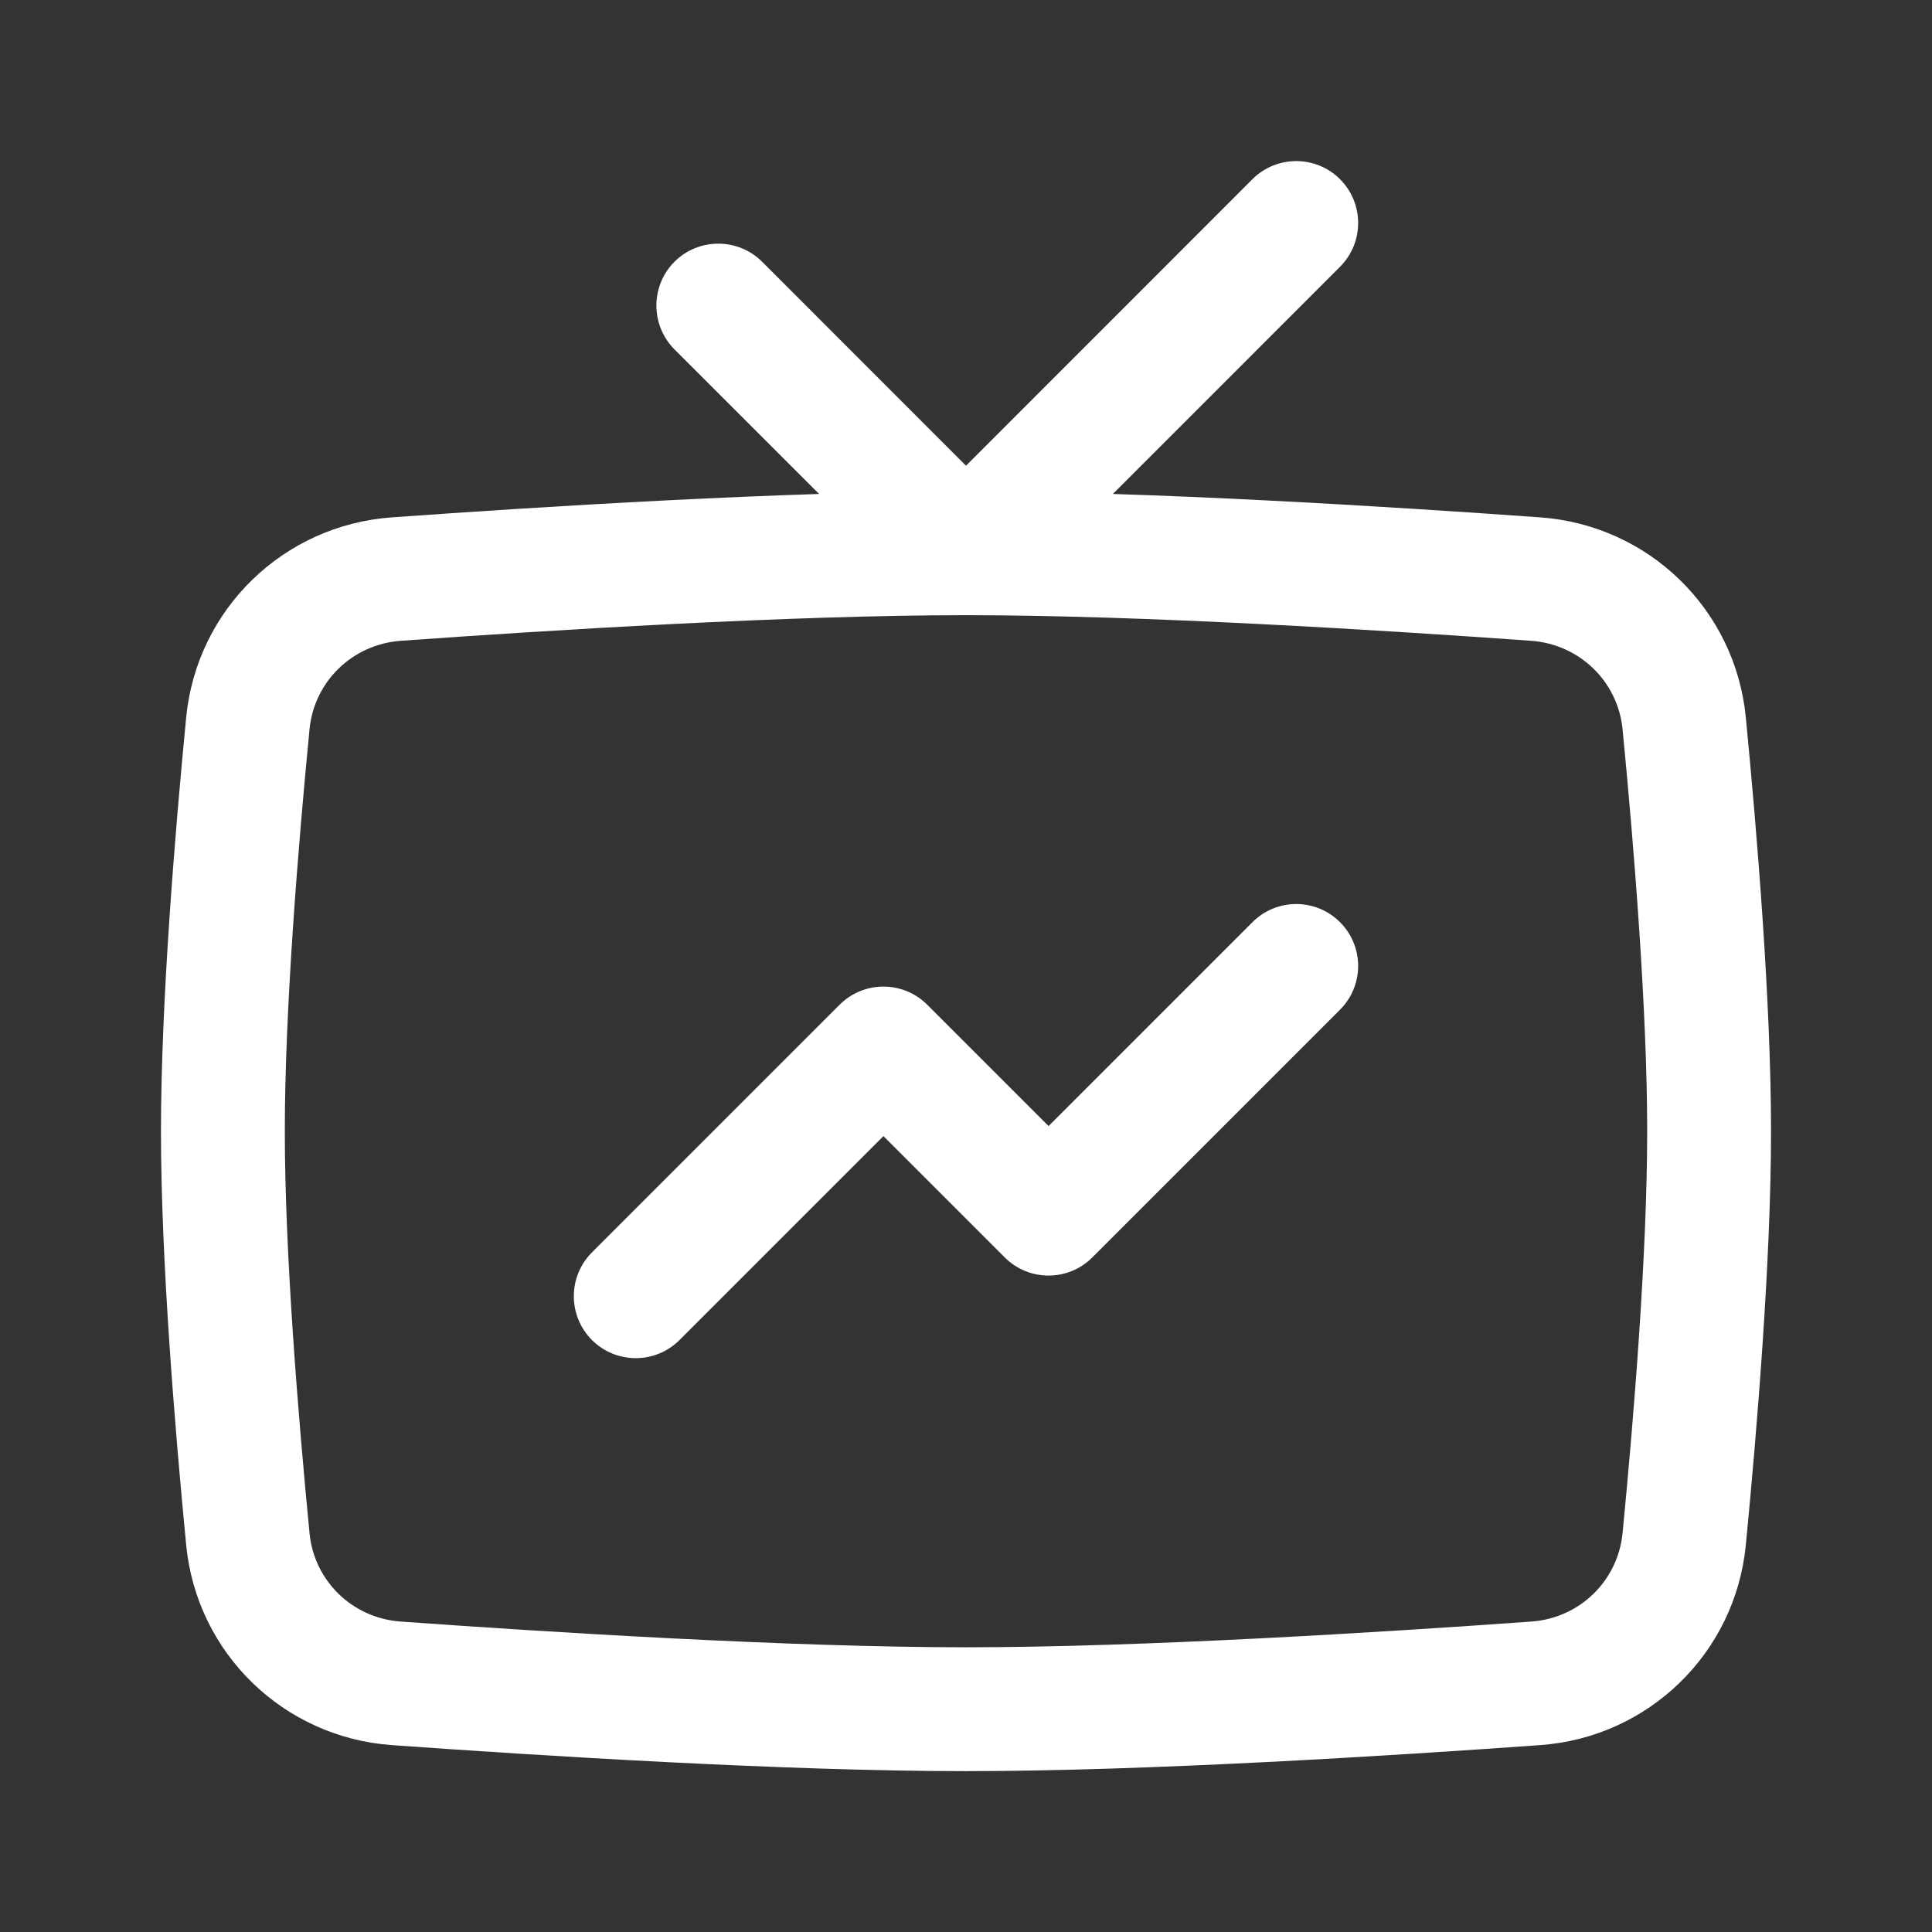 <svg xmlns="http://www.w3.org/2000/svg" width="19" height="19" viewBox="0 0 19 19" fill="none">
  <rect x="0" y="0" width="19" height="19" fill="#333333" stroke="none"/>
  <path fill-rule="evenodd" clip-rule="evenodd" d="M13.178 1.762C13.416 2 13.416 2.386 13.178 2.624L9.931 5.871C9.693 6.109 9.307 6.109 9.069 5.871L6.633 3.436C6.396 3.198 6.396 2.812 6.633 2.574C6.871 2.337 7.257 2.337 7.495 2.574L9.5 4.58L12.317 1.762C12.555 1.525 12.941 1.525 13.178 1.762Z" fill="url(#paint0_linear_0_54317)"/>
  <path fill-rule="evenodd" clip-rule="evenodd" d="M13.178 9.069C13.416 9.307 13.416 9.692 13.178 9.93L10.742 12.366C10.505 12.604 10.119 12.604 9.881 12.366L8.688 11.173L6.683 13.178C6.445 13.416 6.059 13.416 5.821 13.178C5.584 12.94 5.584 12.555 5.821 12.317L8.257 9.881C8.495 9.643 8.881 9.643 9.119 9.881L10.312 11.074L12.317 9.069C12.555 8.831 12.941 8.831 13.178 9.069Z" fill="url(#paint1_linear_0_54317)"/>
  <path fill-rule="evenodd" clip-rule="evenodd" d="M9.5 6.05C7.77 6.05 5.404 6.197 3.94 6.302C3.465 6.337 3.089 6.703 3.044 7.172C2.934 8.304 2.801 9.921 2.801 11.125C2.801 12.329 2.934 13.945 3.044 15.077C3.089 15.547 3.465 15.913 3.94 15.947C5.404 16.052 7.77 16.2 9.5 16.2C11.23 16.2 13.597 16.052 15.06 15.947C15.535 15.913 15.911 15.547 15.957 15.077C16.067 13.945 16.199 12.329 16.199 11.125C16.199 9.921 16.067 8.304 15.957 7.172C15.911 6.703 15.535 6.337 15.06 6.302C13.597 6.197 11.23 6.05 9.5 6.05ZM3.853 5.088C5.317 4.983 7.723 4.832 9.5 4.832C11.278 4.832 13.683 4.983 15.147 5.088C16.21 5.164 17.065 5.989 17.169 7.055C17.279 8.189 17.417 9.857 17.417 11.125C17.417 12.393 17.279 14.06 17.169 15.195C17.065 16.26 16.21 17.086 15.147 17.162C13.683 17.267 11.278 17.418 9.5 17.418C7.723 17.418 5.317 17.267 3.853 17.162C2.79 17.086 1.935 16.26 1.831 15.195C1.721 14.06 1.583 12.393 1.583 11.125C1.583 9.857 1.721 8.189 1.831 7.055C1.935 5.989 2.79 5.164 3.853 5.088Z" fill="url(#paint2_linear_0_54317)"/>
  <defs>
    <linearGradient id="paint0_linear_0_54317" x1="-1.748" y1="-3.732" x2="8.195" y2="12.64" gradientUnits="userSpaceOnUse">
      <stop offset="0.019" stop-color="white"/>
      <stop offset="1" stop-color="white"/>
    </linearGradient>
    <linearGradient id="paint1_linear_0_54317" x1="-3.525" y1="3.574" x2="5.877" y2="20.876" gradientUnits="userSpaceOnUse">
      <stop offset="0.019" stop-color="white"/>
      <stop offset="1" stop-color="white"/>
    </linearGradient>
    <linearGradient id="paint2_linear_0_54317" x1="-17.235" y1="-10.151" x2="13.036" y2="30.425" gradientUnits="userSpaceOnUse">
      <stop offset="0.019" stop-color="white"/>
      <stop offset="1" stop-color="white"/>
    </linearGradient>
  </defs>
</svg>